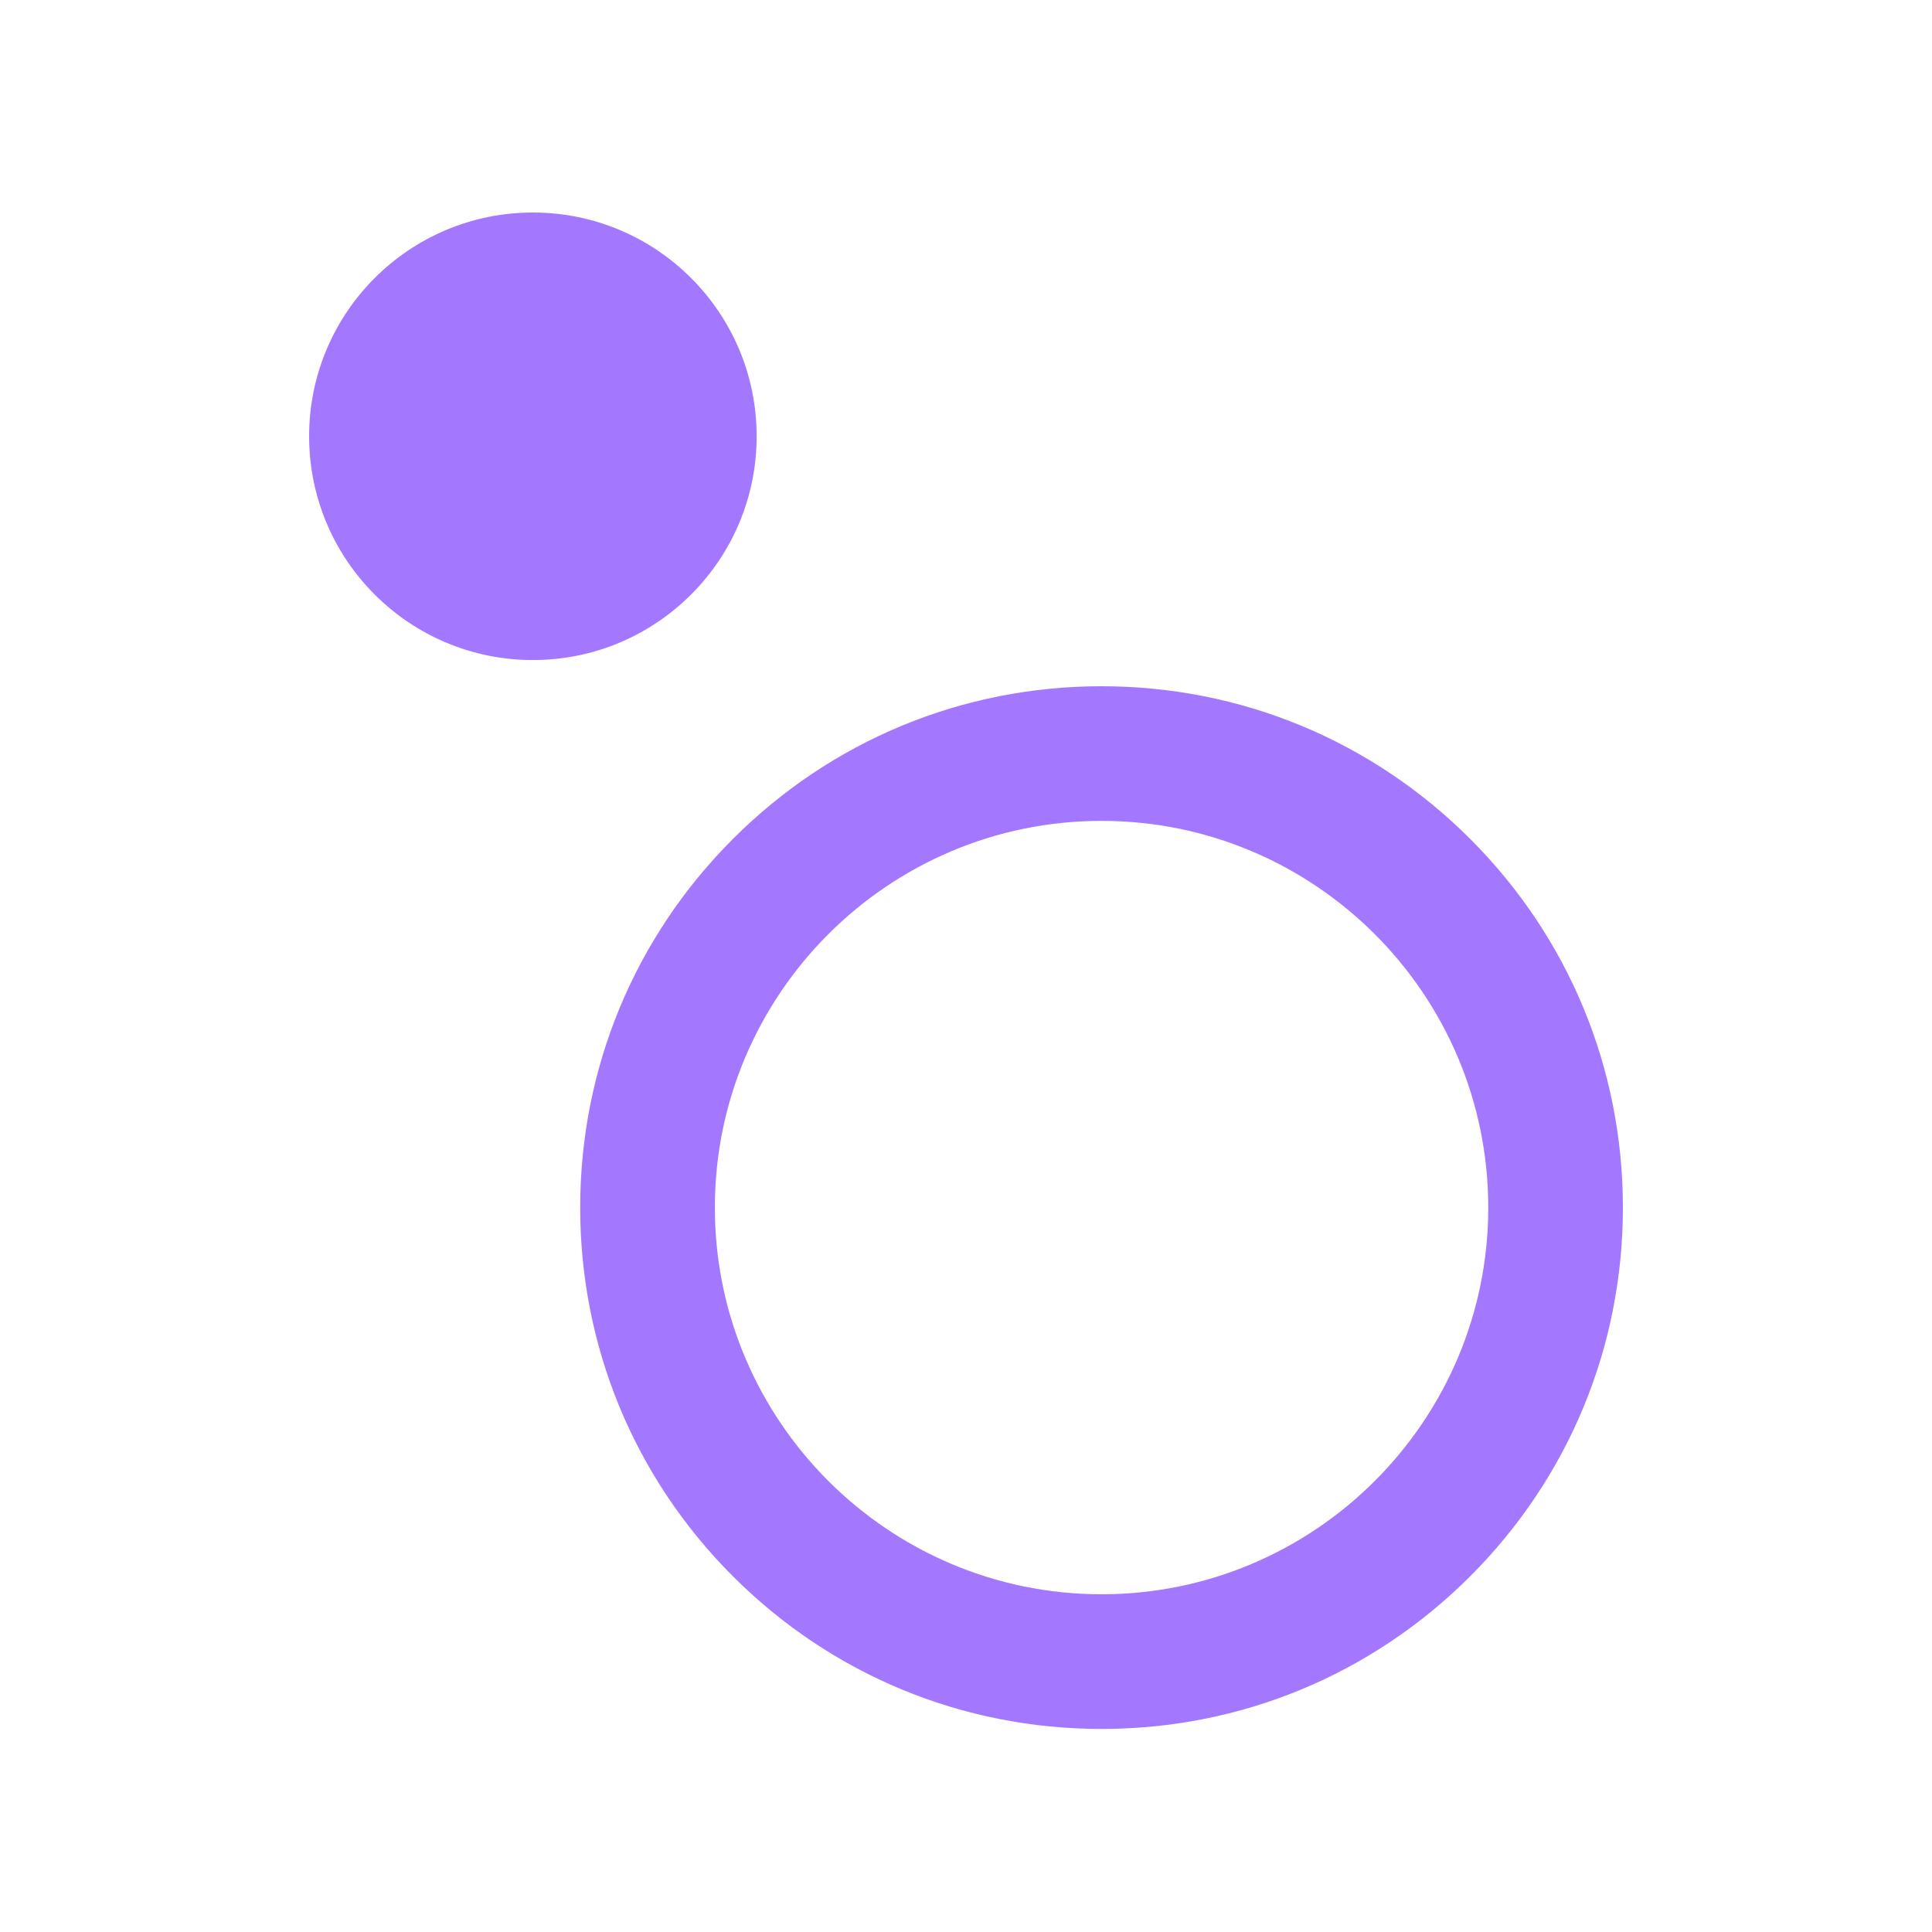 <?xml version="1.0" encoding="UTF-8"?> <svg xmlns="http://www.w3.org/2000/svg" width="100" height="100" viewBox="0 0 100 100" fill="none"><path d="M27.582 34.164C33.979 34.164 39.164 28.979 39.164 22.582C39.164 16.186 33.979 11 27.582 11C21.186 11 16 16.186 16 22.582C16 28.979 21.186 34.164 27.582 34.164Z" fill="#A378FF"></path><path d="M57.016 89.49C49.809 89.49 43.031 86.683 37.935 81.587C32.839 76.491 30.031 69.713 30.031 62.505C30.031 55.298 32.839 48.52 37.935 43.424C43.031 38.328 49.809 35.52 57.016 35.52C64.224 35.52 71.001 38.328 76.098 43.424C81.194 48.52 84.001 55.298 84.001 62.505C84.001 69.713 81.194 76.491 76.098 81.587C71.001 86.683 64.224 89.49 57.016 89.49ZM57.016 42.488C45.98 42.488 37.001 51.467 37.001 62.504C37.001 73.54 45.98 82.519 57.016 82.519C68.052 82.519 77.032 73.54 77.032 62.504C77.032 51.467 68.052 42.488 57.016 42.488Z" fill="#A378FF"></path></svg> 